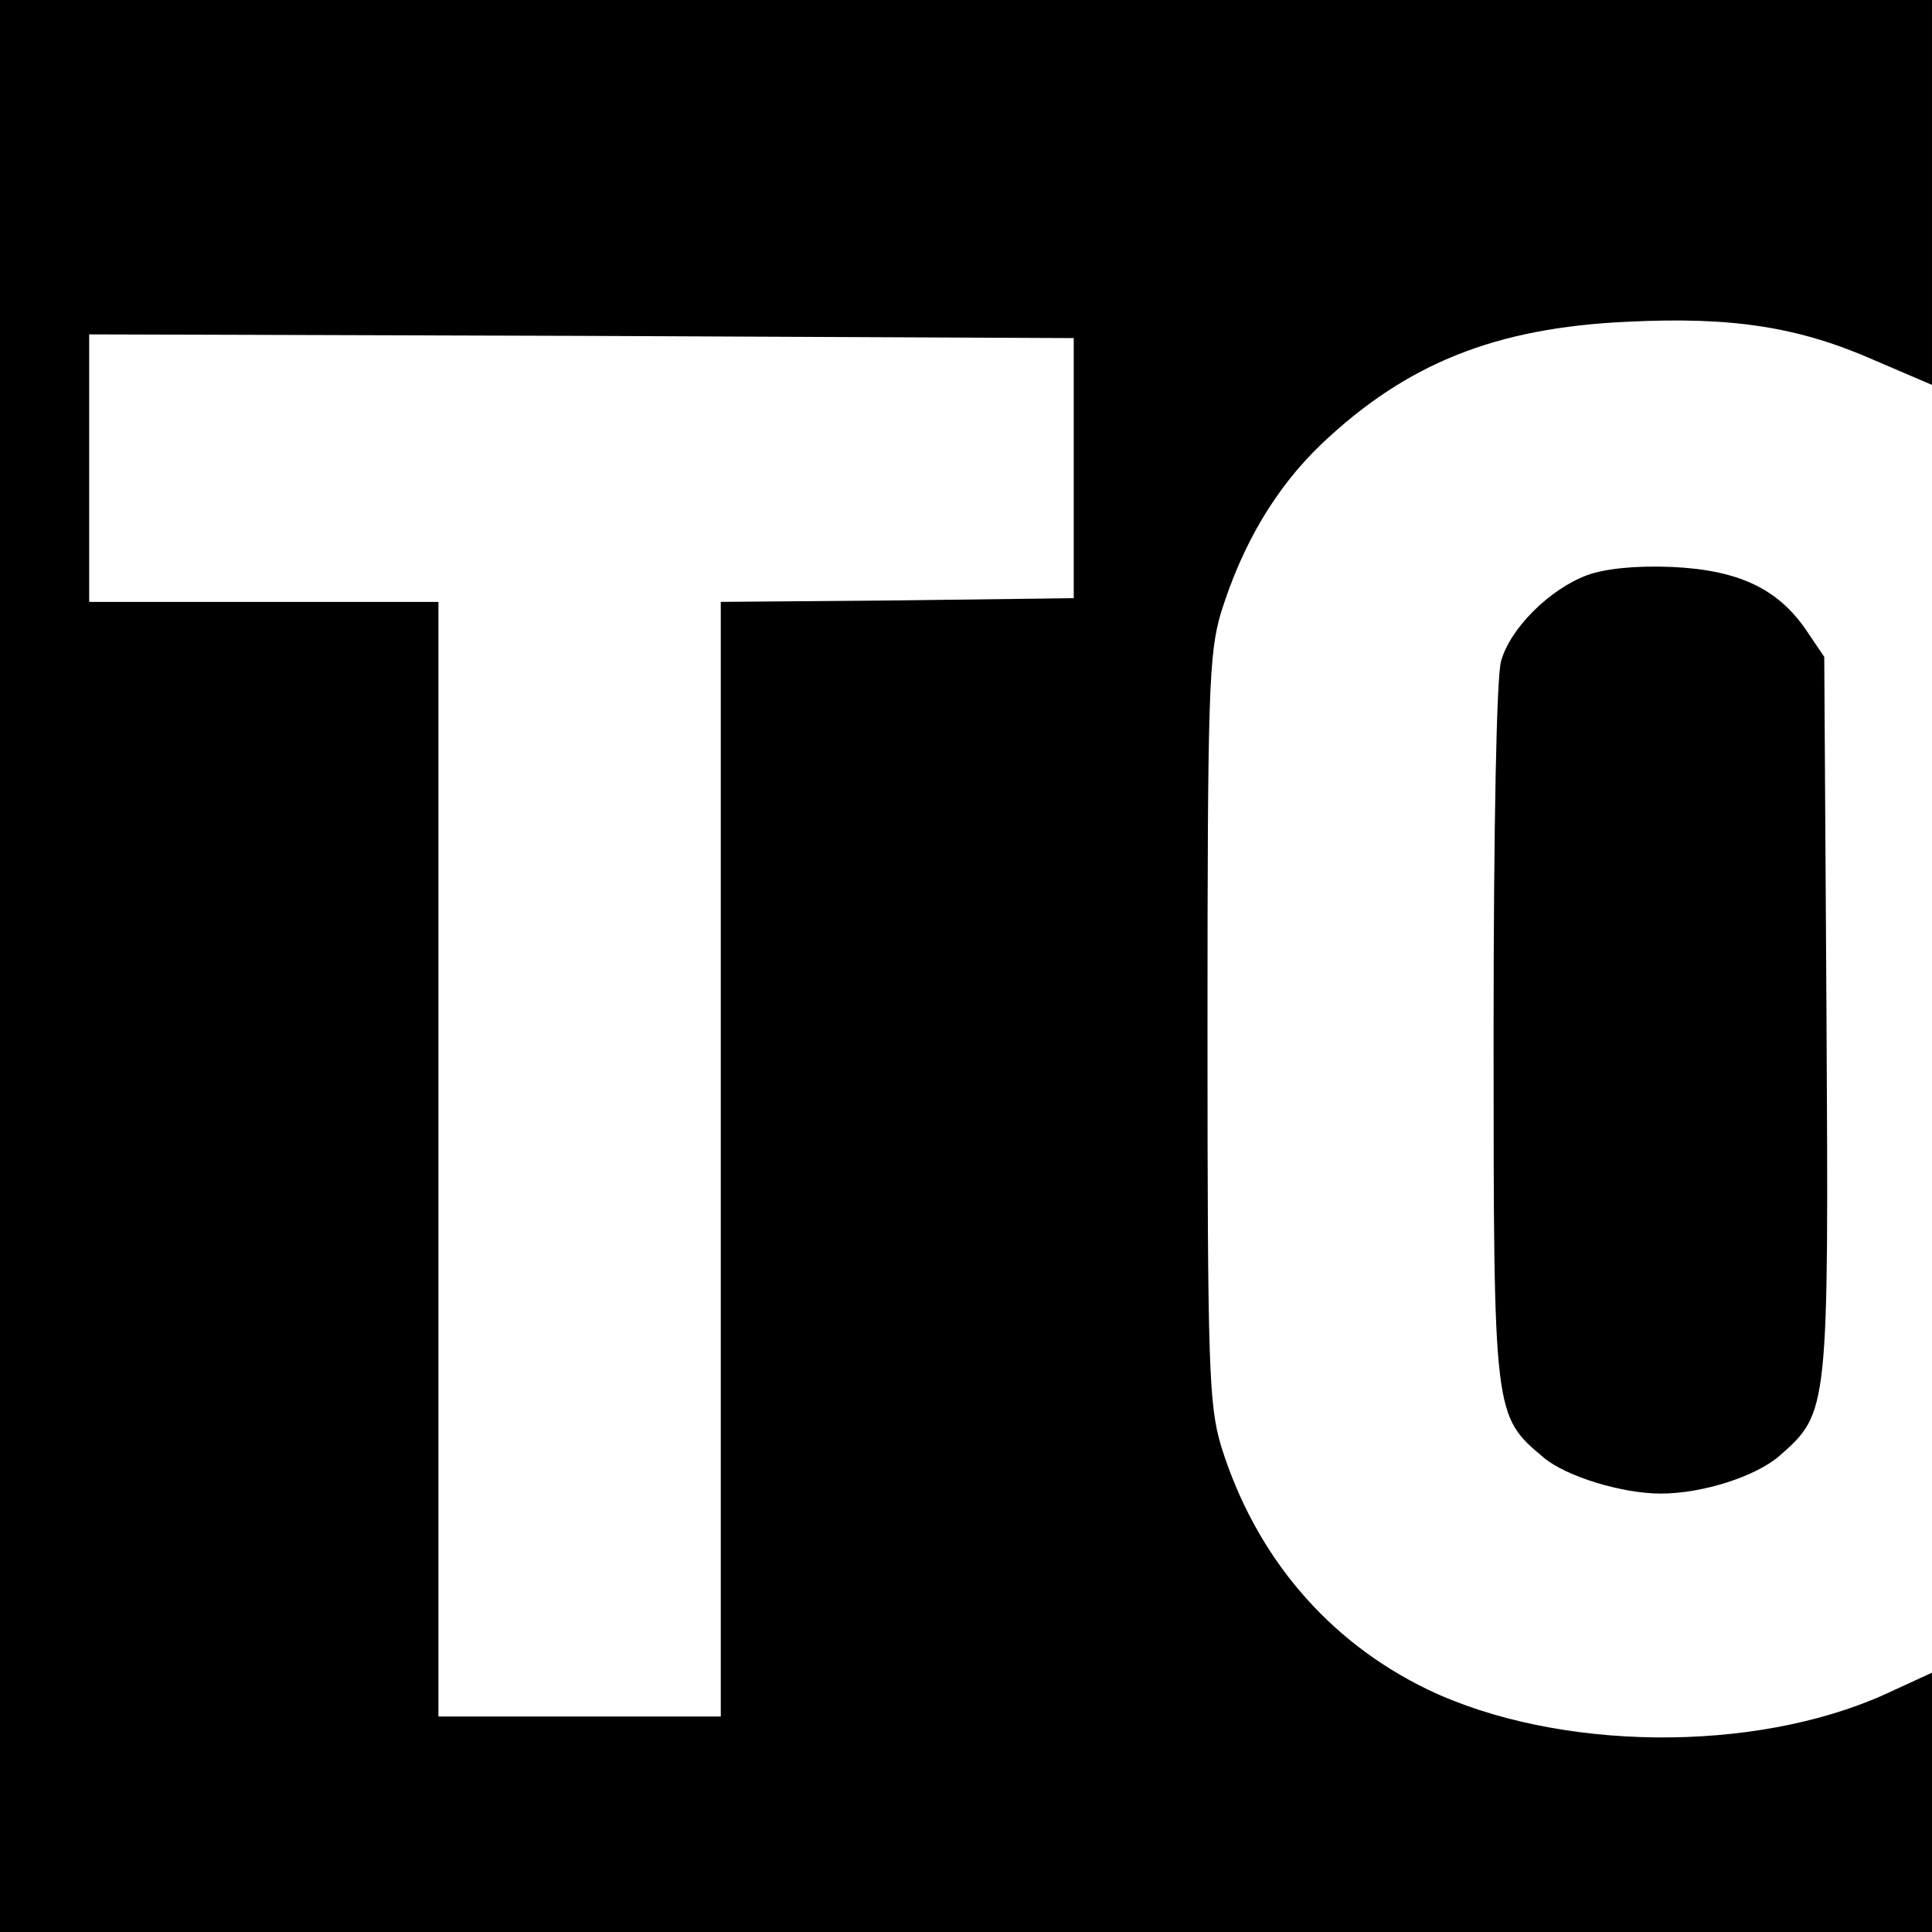 <?xml version="1.0" standalone="no"?>
<!DOCTYPE svg PUBLIC "-//W3C//DTD SVG 20010904//EN"
 "http://www.w3.org/TR/2001/REC-SVG-20010904/DTD/svg10.dtd">
<svg version="1.0" xmlns="http://www.w3.org/2000/svg"
 width="260pt" height="260pt" viewBox="0 0 260 260"
 preserveAspectRatio="xMidYMid meet">
<g transform="translate(0,260) scale(0.1,-0.1)"
fill="#000000" stroke="none">
<path d="M0 1300 l0 -1300 1300 0 1300 0 0 174 0 175 -63 -29 c-177 -80 -441
-77 -615 6 -135 65 -233 180 -279 329 -16 55 -18 103 -18 560 0 457 2 505 18
560 29 93 74 169 136 228 114 108 234 156 411 164 142 7 231 -7 333 -52 l77
-33 0 259 0 259 -1300 0 -1300 0 0 -1300z m1445 670 l0 -175 -237 -3 -238 -2
0 -750 0 -750 -190 0 -190 0 0 750 0 750 -235 0 -235 0 0 180 0 180 663 -2
662 -3 0 -175z"/>
<path d="M2136 1826 c-51 -19 -104 -72 -116 -116 -6 -21 -10 -225 -10 -500 0
-517 0 -515 68 -572 30 -25 105 -48 157 -48 56 0 128 23 160 51 66 58 66 60
63 595 l-3 480 -25 37 c-38 55 -91 80 -180 84 -48 2 -89 -2 -114 -11z"/>
</g>
</svg>
